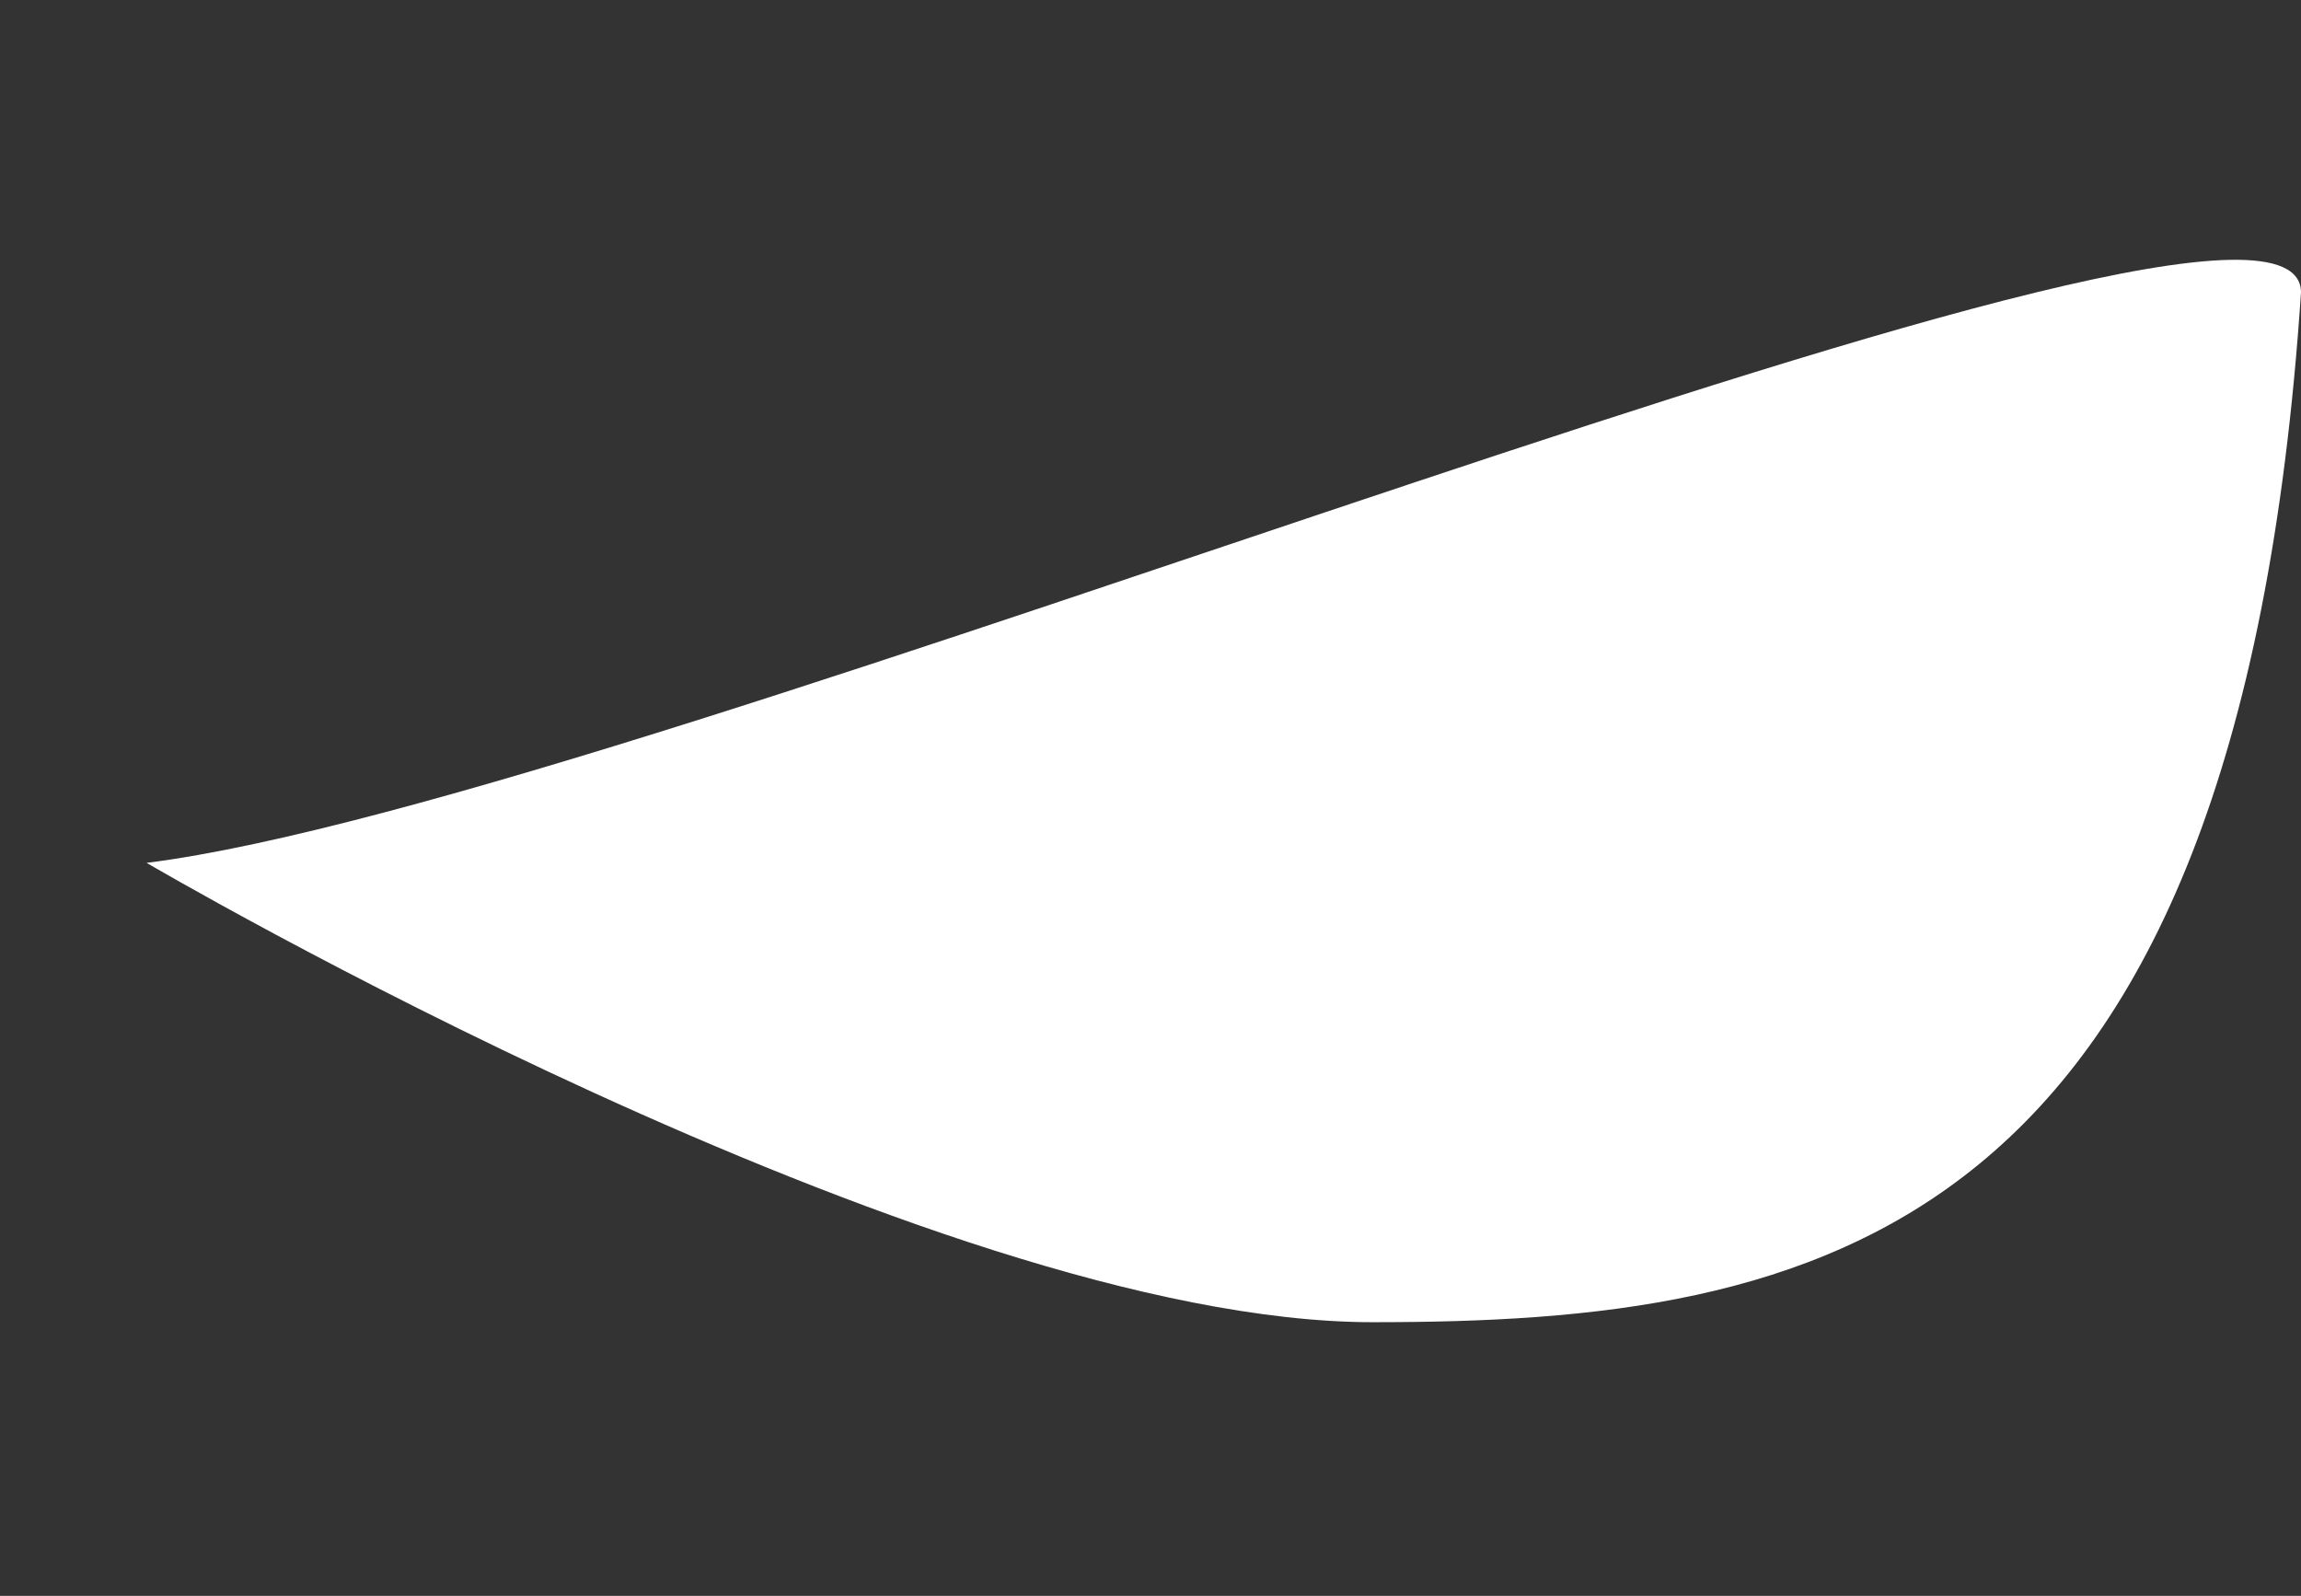 <?xml version="1.0" encoding="UTF-8"?> <svg xmlns="http://www.w3.org/2000/svg" width="248" height="172" viewBox="0 0 248 172" fill="none"><rect x="0" y="0" width="248" height="172" fill="#333333" stroke="none"/> <path d="M15.8 92.997C70.44 86.157 248 11.037 248 31.53C241.173 133.97 195.76 142.503 147.96 142.503C100.147 142.503 15.8 92.997 15.8 92.997Z" fill="white"></path> </svg> 